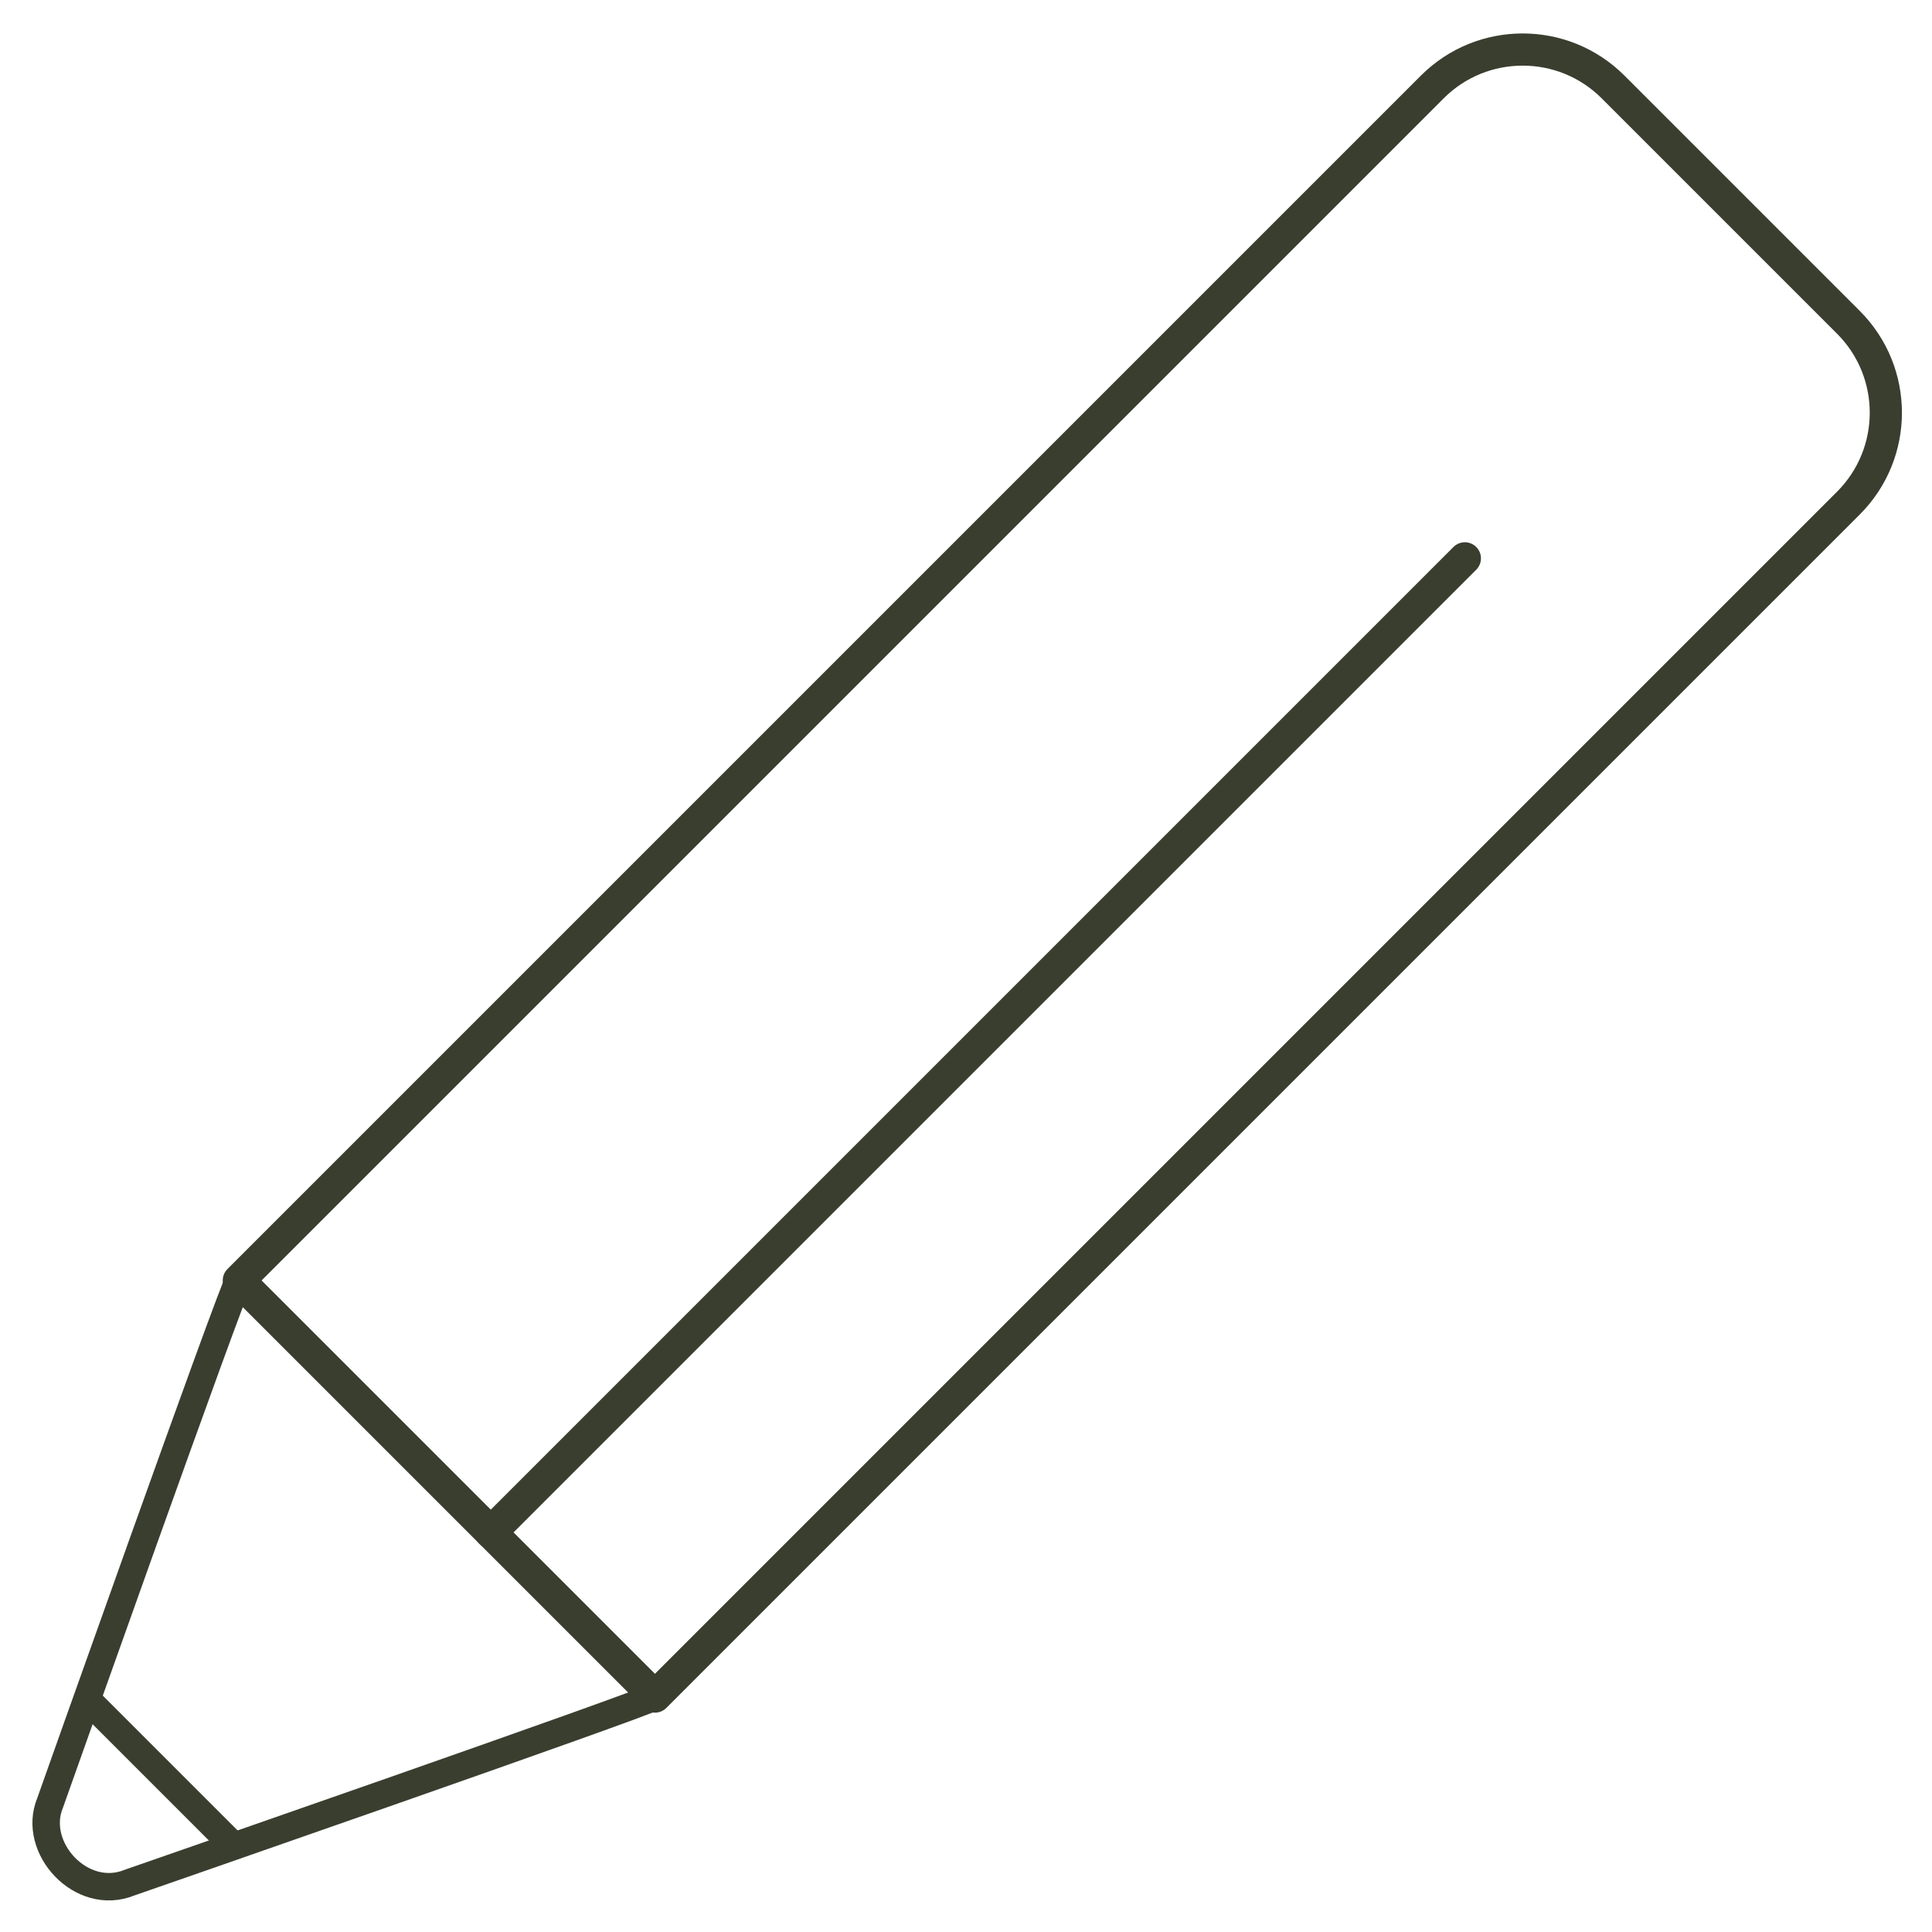 <svg width="44" height="44" viewBox="0 0 44 44" fill="none" xmlns="http://www.w3.org/2000/svg">
<g clip-path="url(#clip0_17512_11144)">
<path d="M5.439 29.161C5.315 29.285 1.141 41.06 1.141 41.06C0.719 42.079 1.855 43.324 2.954 42.874C2.954 42.874 14.791 38.763 14.916 38.639" stroke="#3A3E2F" stroke-width="0.625" stroke-miterlimit="10" stroke-linecap="round" stroke-linejoin="round"/>
<path d="M1.988 38.705L5.322 42.039" stroke="#3A3E2F" stroke-width="0.625" stroke-miterlimit="10" stroke-linecap="round" stroke-linejoin="round"/>
<path d="M42.096 7.34L36.737 1.981C35.6 0.844 33.756 0.844 32.619 1.981L5.439 29.161L14.916 38.638L42.096 11.458C43.233 10.321 43.233 8.477 42.096 7.34Z" stroke="#3A3E2F" stroke-width="0.733" stroke-miterlimit="10" stroke-linecap="round" stroke-linejoin="round"/>
<path d="M11.177 34.9L33.361 12.716" stroke="#3A3E2F" stroke-width="0.733" stroke-miterlimit="10" stroke-linecap="round" stroke-linejoin="round"/>
</g>
<defs>
<clipPath id="clip0_17512_11144">
<rect width="44" height="44" fill="white"/>
</clipPath>
</defs>
</svg>
